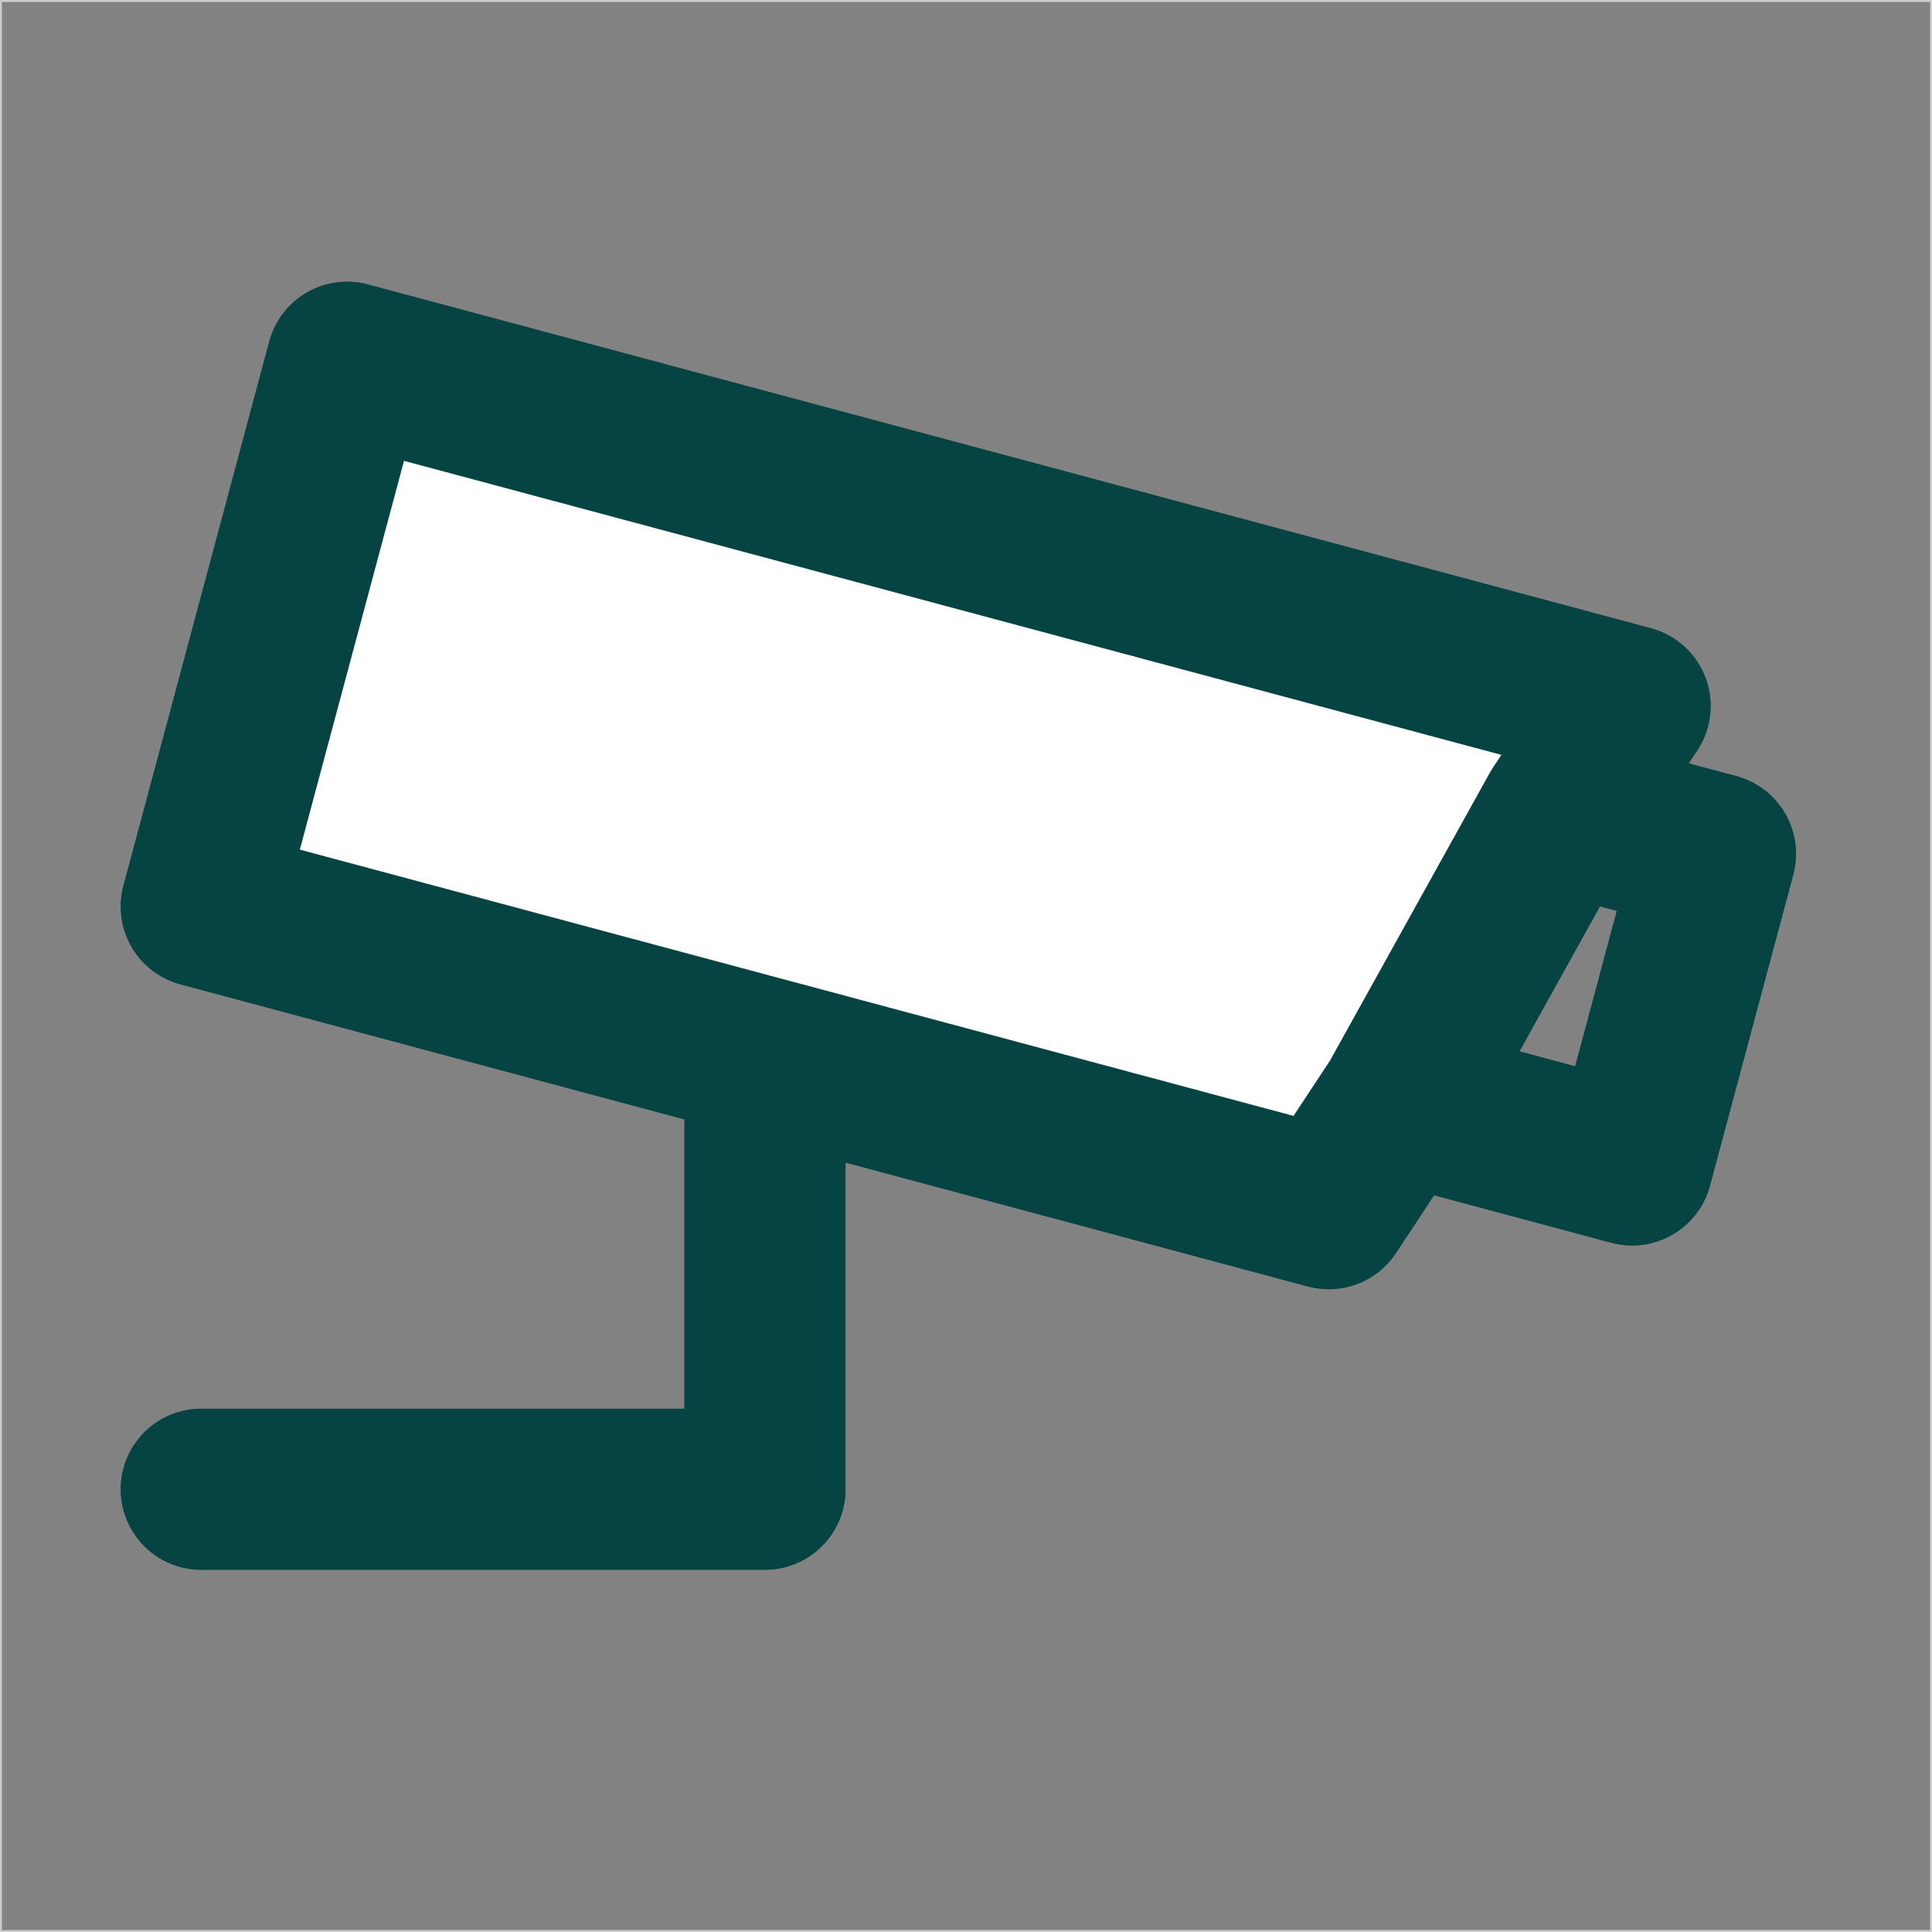 <svg width="80px" height="80px" viewBox="0 0 48 48" fill="none" xmlns="http://www.w3.org/2000/svg"><rect x="0" y="0" width="48" height="48" fill="#808080" stroke="none"/><g id="SVGRepo_bgCarrier" stroke-width="0"></g><g id="SVGRepo_tracerCarrier" stroke-linecap="round" stroke-linejoin="round" stroke="#CCCCCC" stroke-width="0.096"> <path d="M48 0H0V48H48V0Z" fill="white" fill-opacity="0.01"></path> <path d="M19.006 26.276V37H5" stroke="#064343" stroke-width="4" stroke-linecap="round" stroke-linejoin="round"></path> <path d="M42.62 21.215L38.757 20.18L34.754 27.39L40.55 28.943L42.62 21.215Z" stroke="#064343" stroke-width="4" stroke-linecap="round" stroke-linejoin="round"></path> <path d="M38.757 20.18L34.754 27.39L33.012 30.029L5 22.523L8.623 9L40.499 17.541L38.757 20.18Z" fill="#ffffff" stroke="#064343" stroke-width="4" stroke-linecap="round" stroke-linejoin="round"></path> </g><g id="SVGRepo_iconCarrier"> <path d="M48 0H0V48H48V0Z" fill="white" fill-opacity="0.01"></path> <path d="M19.006 26.276V37H5" stroke="#064343" stroke-width="4" stroke-linecap="round" stroke-linejoin="round"></path> <path d="M42.62 21.215L38.757 20.18L34.754 27.39L40.55 28.943L42.62 21.215Z" stroke="#064343" stroke-width="4" stroke-linecap="round" stroke-linejoin="round"></path> <path d="M38.757 20.18L34.754 27.39L33.012 30.029L5 22.523L8.623 9L40.499 17.541L38.757 20.18Z" fill="#ffffff" stroke="#064343" stroke-width="4" stroke-linecap="round" stroke-linejoin="round"></path> </g></svg>